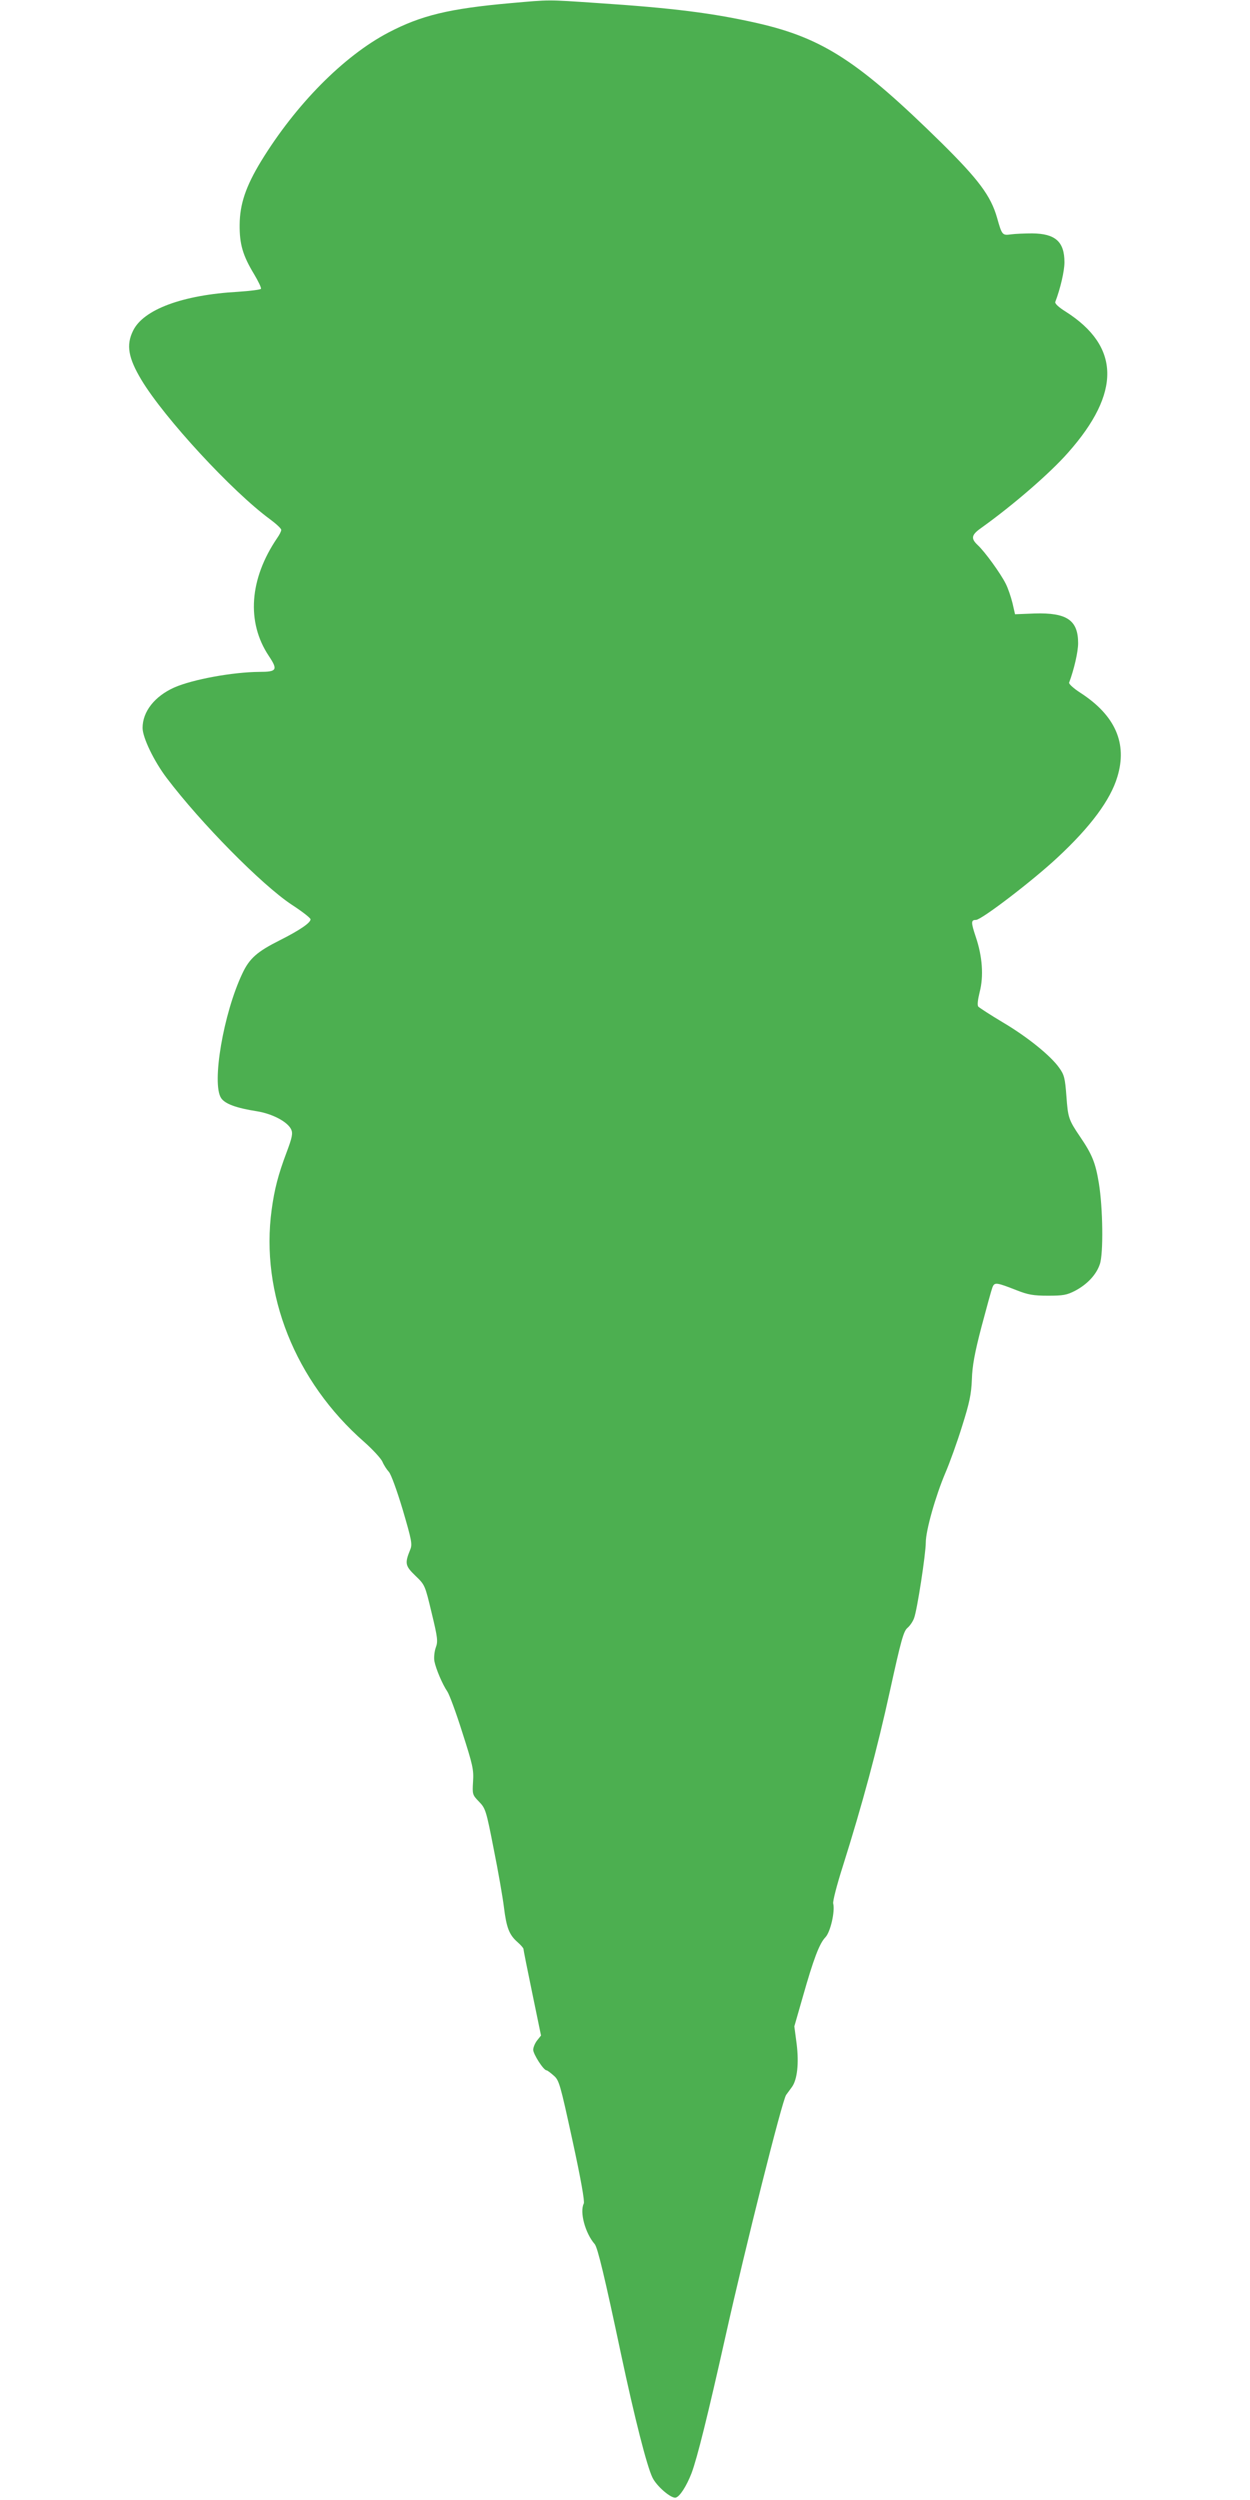 <?xml version="1.0" standalone="no"?>
<!DOCTYPE svg PUBLIC "-//W3C//DTD SVG 20010904//EN"
 "http://www.w3.org/TR/2001/REC-SVG-20010904/DTD/svg10.dtd">
<svg version="1.0" xmlns="http://www.w3.org/2000/svg"
 width="640pt" height="1280pt" viewBox="0 0 640 1280"
 preserveAspectRatio="xMidYMid meet">
<g transform="translate(0,1280) scale(0.1,-0.1)"
fill="#4caf50" stroke="none">
<path d="M2615 12784 c-316 -28 -459 -63 -627 -151 -230 -121 -474 -369 -651
-658 -79 -130 -109 -220 -110 -325 -1 -100 16 -158 74 -254 22 -37 38 -70 35
-75 -3 -4 -56 -11 -118 -15 -284 -16 -485 -91 -537 -200 -36 -73 -24 -139 43
-251 117 -195 465 -572 659 -714 31 -23 57 -47 57 -54 0 -7 -9 -25 -21 -42
-142 -209 -158 -430 -43 -603 48 -72 42 -82 -48 -82 -136 -1 -340 -38 -436
-80 -100 -45 -162 -123 -162 -207 0 -49 58 -170 124 -257 175 -231 485 -545
638 -647 54 -35 98 -69 98 -76 0 -18 -56 -56 -157 -107 -116 -58 -156 -93
-192 -170 -97 -204 -158 -563 -109 -638 20 -30 77 -51 185 -68 79 -13 156 -54
174 -93 9 -20 5 -41 -24 -118 -43 -114 -62 -189 -76 -292 -59 -430 120 -880
474 -1190 44 -39 86 -85 93 -101 7 -17 22 -40 33 -52 11 -12 41 -94 71 -194
46 -157 50 -177 38 -205 -28 -69 -26 -82 27 -133 49 -47 49 -48 83 -190 31
-128 33 -146 21 -178 -7 -20 -10 -50 -7 -69 8 -41 42 -120 66 -155 10 -14 45
-108 77 -210 54 -168 59 -191 55 -252 -4 -65 -3 -68 30 -102 34 -35 37 -44 76
-244 23 -114 46 -247 52 -296 13 -106 27 -142 69 -179 17 -15 31 -31 31 -35 0
-5 20 -106 45 -226 l45 -218 -20 -25 c-11 -14 -20 -36 -20 -48 0 -22 53 -105
68 -105 4 0 20 -12 37 -27 28 -24 33 -43 96 -332 44 -202 63 -312 58 -323 -22
-43 7 -152 56 -208 15 -18 51 -168 134 -560 71 -334 133 -576 161 -634 21 -45
95 -108 119 -104 21 4 56 59 82 126 29 78 83 295 174 702 100 449 290 1207
310 1234 8 11 22 30 30 41 27 38 36 120 24 219 l-12 91 43 150 c55 194 85 274
116 306 26 27 50 133 40 173 -3 11 19 96 49 190 100 317 176 599 242 901 56
255 69 303 89 320 13 11 28 33 34 50 16 41 60 330 60 387 0 62 50 238 100 356
22 51 61 159 86 240 38 120 47 164 50 239 2 69 14 135 49 269 26 98 51 189 56
202 11 28 19 27 124 -14 58 -23 86 -28 160 -28 78 0 97 3 141 26 60 32 107 81
125 135 19 52 16 290 -5 416 -17 103 -34 146 -96 237 -59 87 -62 98 -70 208
-7 92 -11 109 -37 145 -43 61 -162 158 -291 234 -62 37 -117 73 -123 79 -6 7
-3 34 7 75 21 81 14 182 -20 282 -25 75 -25 87 1 87 28 0 292 202 418 320 169
157 271 295 306 413 52 171 -11 314 -188 429 -36 23 -62 47 -59 53 25 67 46
157 46 202 0 118 -58 157 -223 152 l-100 -4 -13 57 c-8 32 -23 77 -35 100 -26
52 -107 164 -143 197 -37 35 -33 53 22 91 159 114 347 276 441 383 271 306
267 543 -12 721 -37 23 -57 42 -54 50 26 68 47 158 47 203 0 105 -46 147 -165
148 -38 0 -87 -2 -109 -5 -44 -6 -46 -4 -71 85 -32 112 -94 195 -284 383 -423
416 -606 536 -941 613 -229 52 -434 78 -829 104 -252 17 -233 17 -436 -1z"/>
</g>
</svg>
